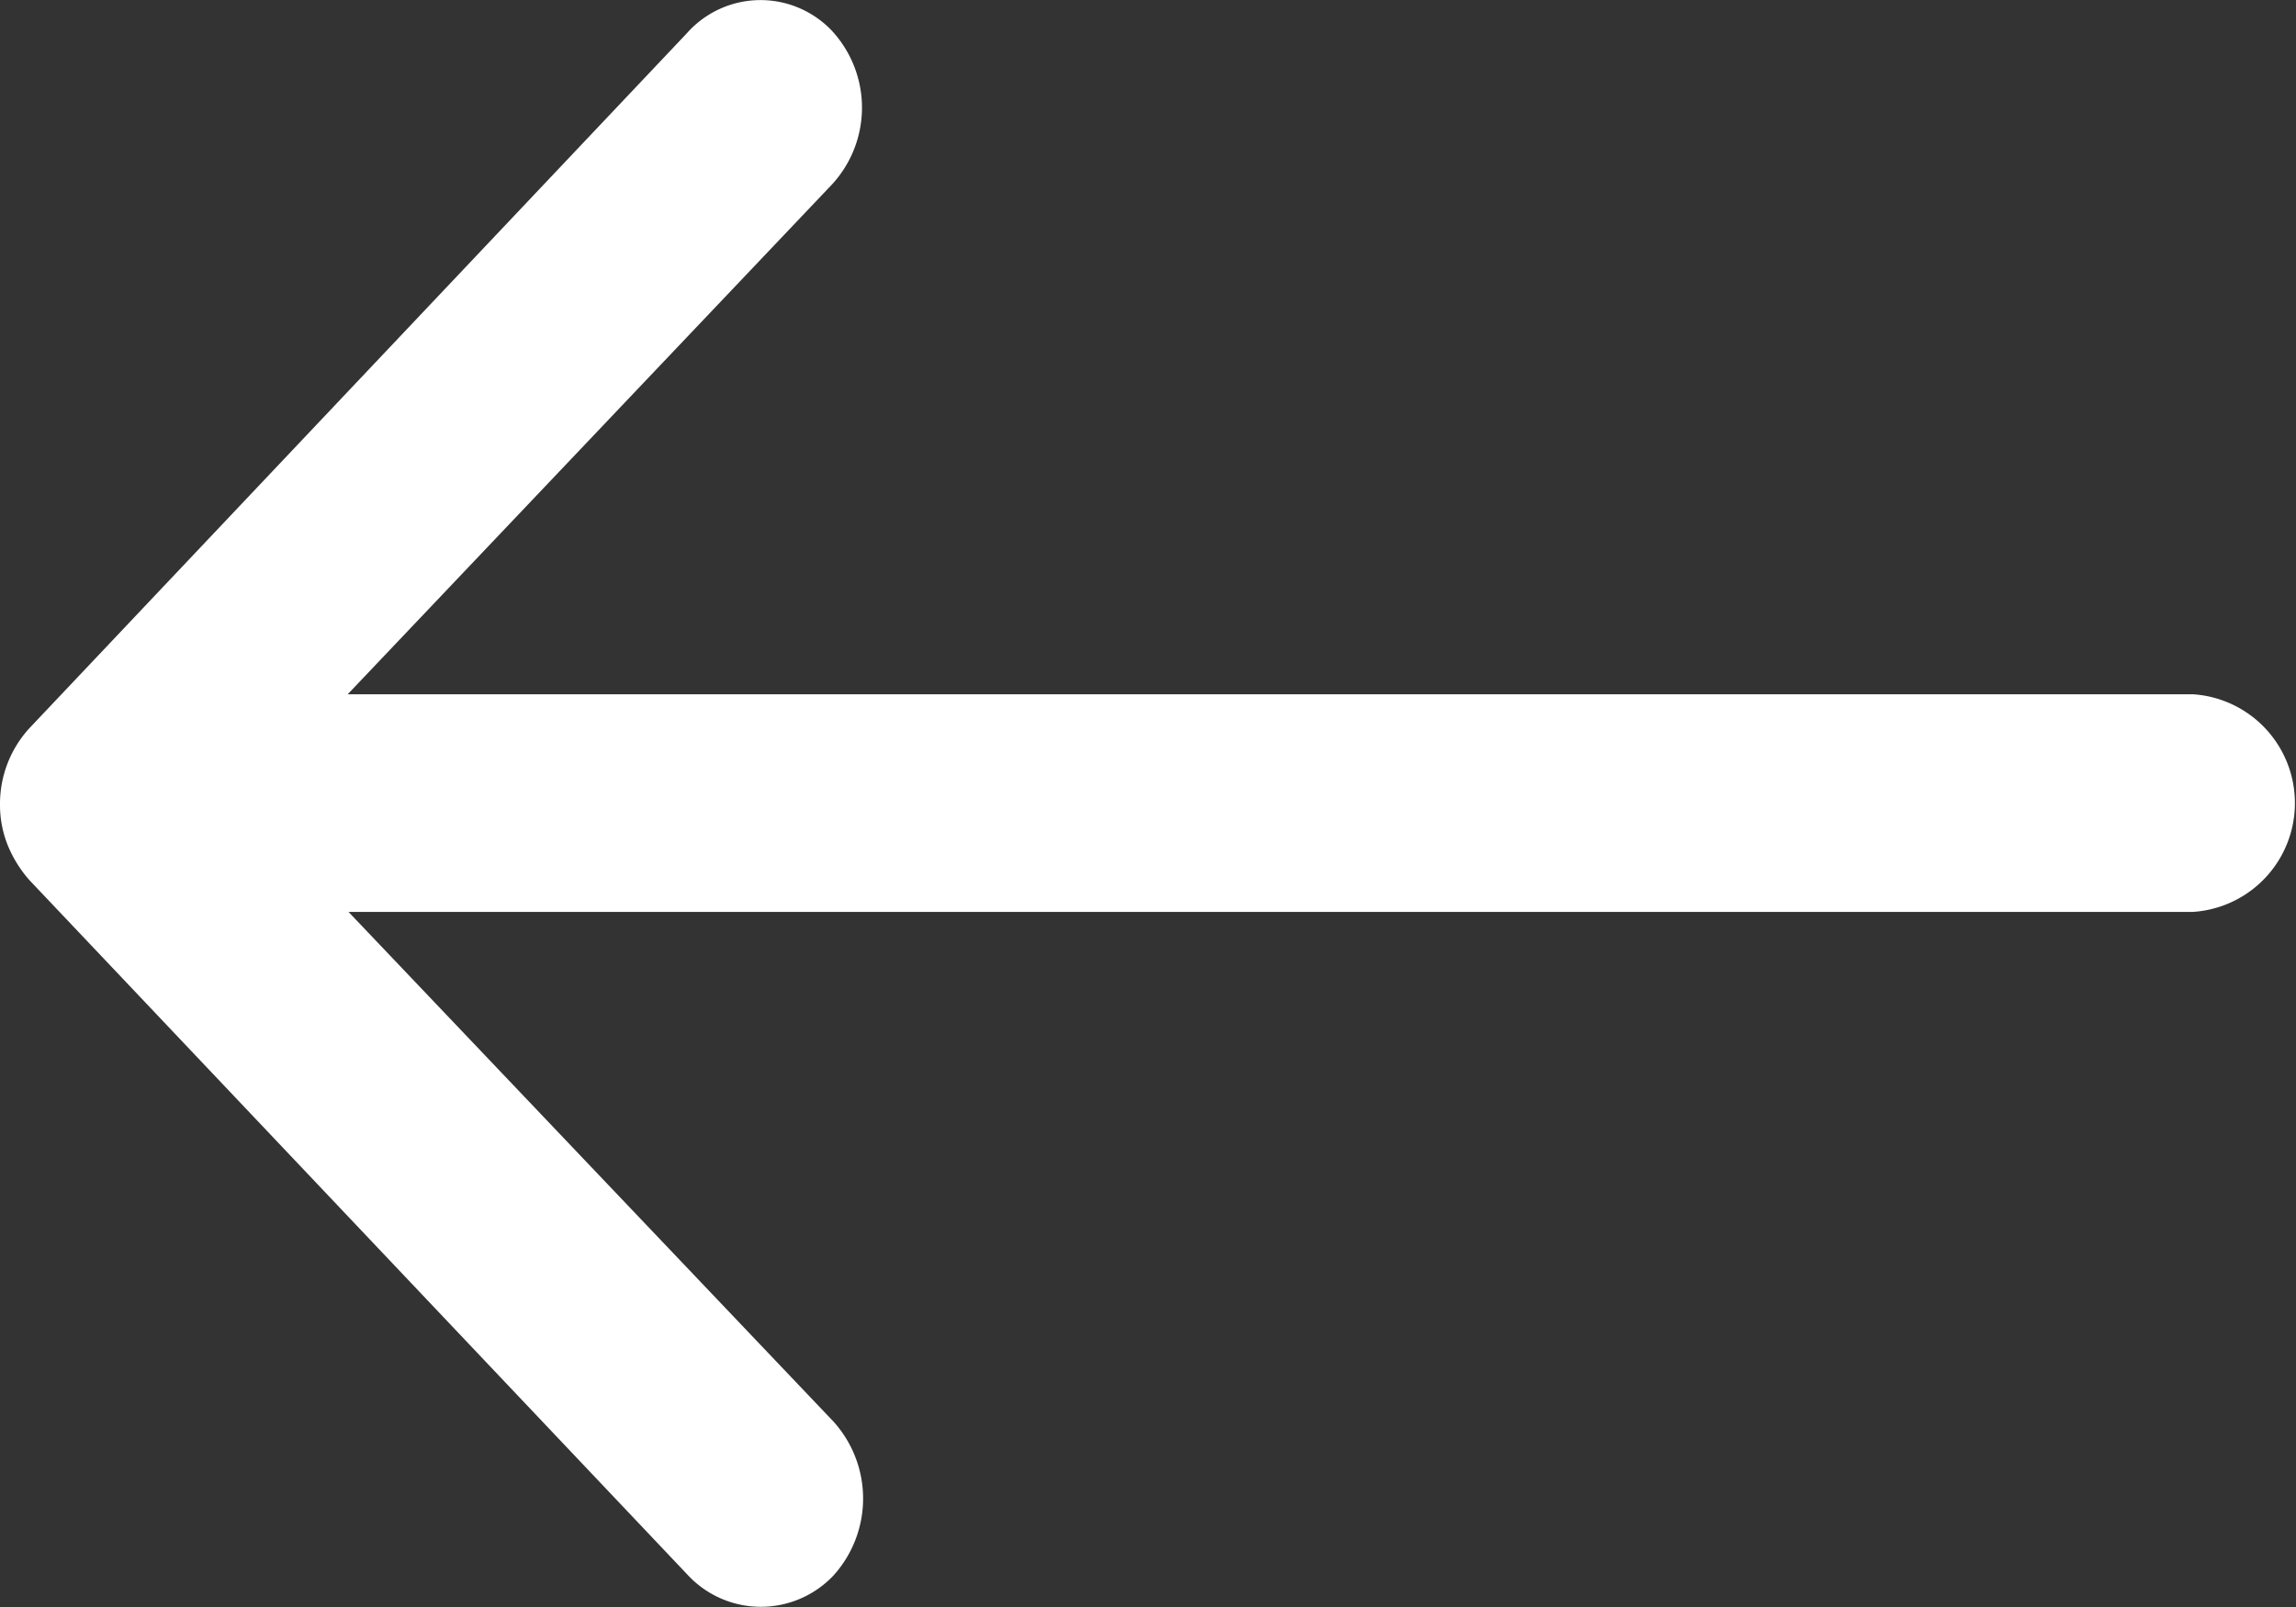 <svg xmlns="http://www.w3.org/2000/svg" width="14" height="9.8" viewBox="0 0 14 9.8">
  <rect x="0" y="0" width="14" height="9.8" fill="#333333" stroke="none"/>
  <path id="Icon_ionic-ios-arrow-round-back" data-name="Icon ionic-ios-arrow-round-back" d="M12.954,11.439a.691.691,0,0,1,0,.939l-2.952,3.108H21.255a.665.665,0,0,1,0,1.327H10.007l2.957,3.108a.7.7,0,0,1,0,.939.609.609,0,0,1-.89-.005L8.062,16.62h0a.749.749,0,0,1-.131-.209.66.66,0,0,1-.049-.255.683.683,0,0,1,.18-.464l4.007-4.236A.6.6,0,0,1,12.954,11.439Z" transform="translate(-7.882 -11.252)" fill="#fff"/>
</svg>
